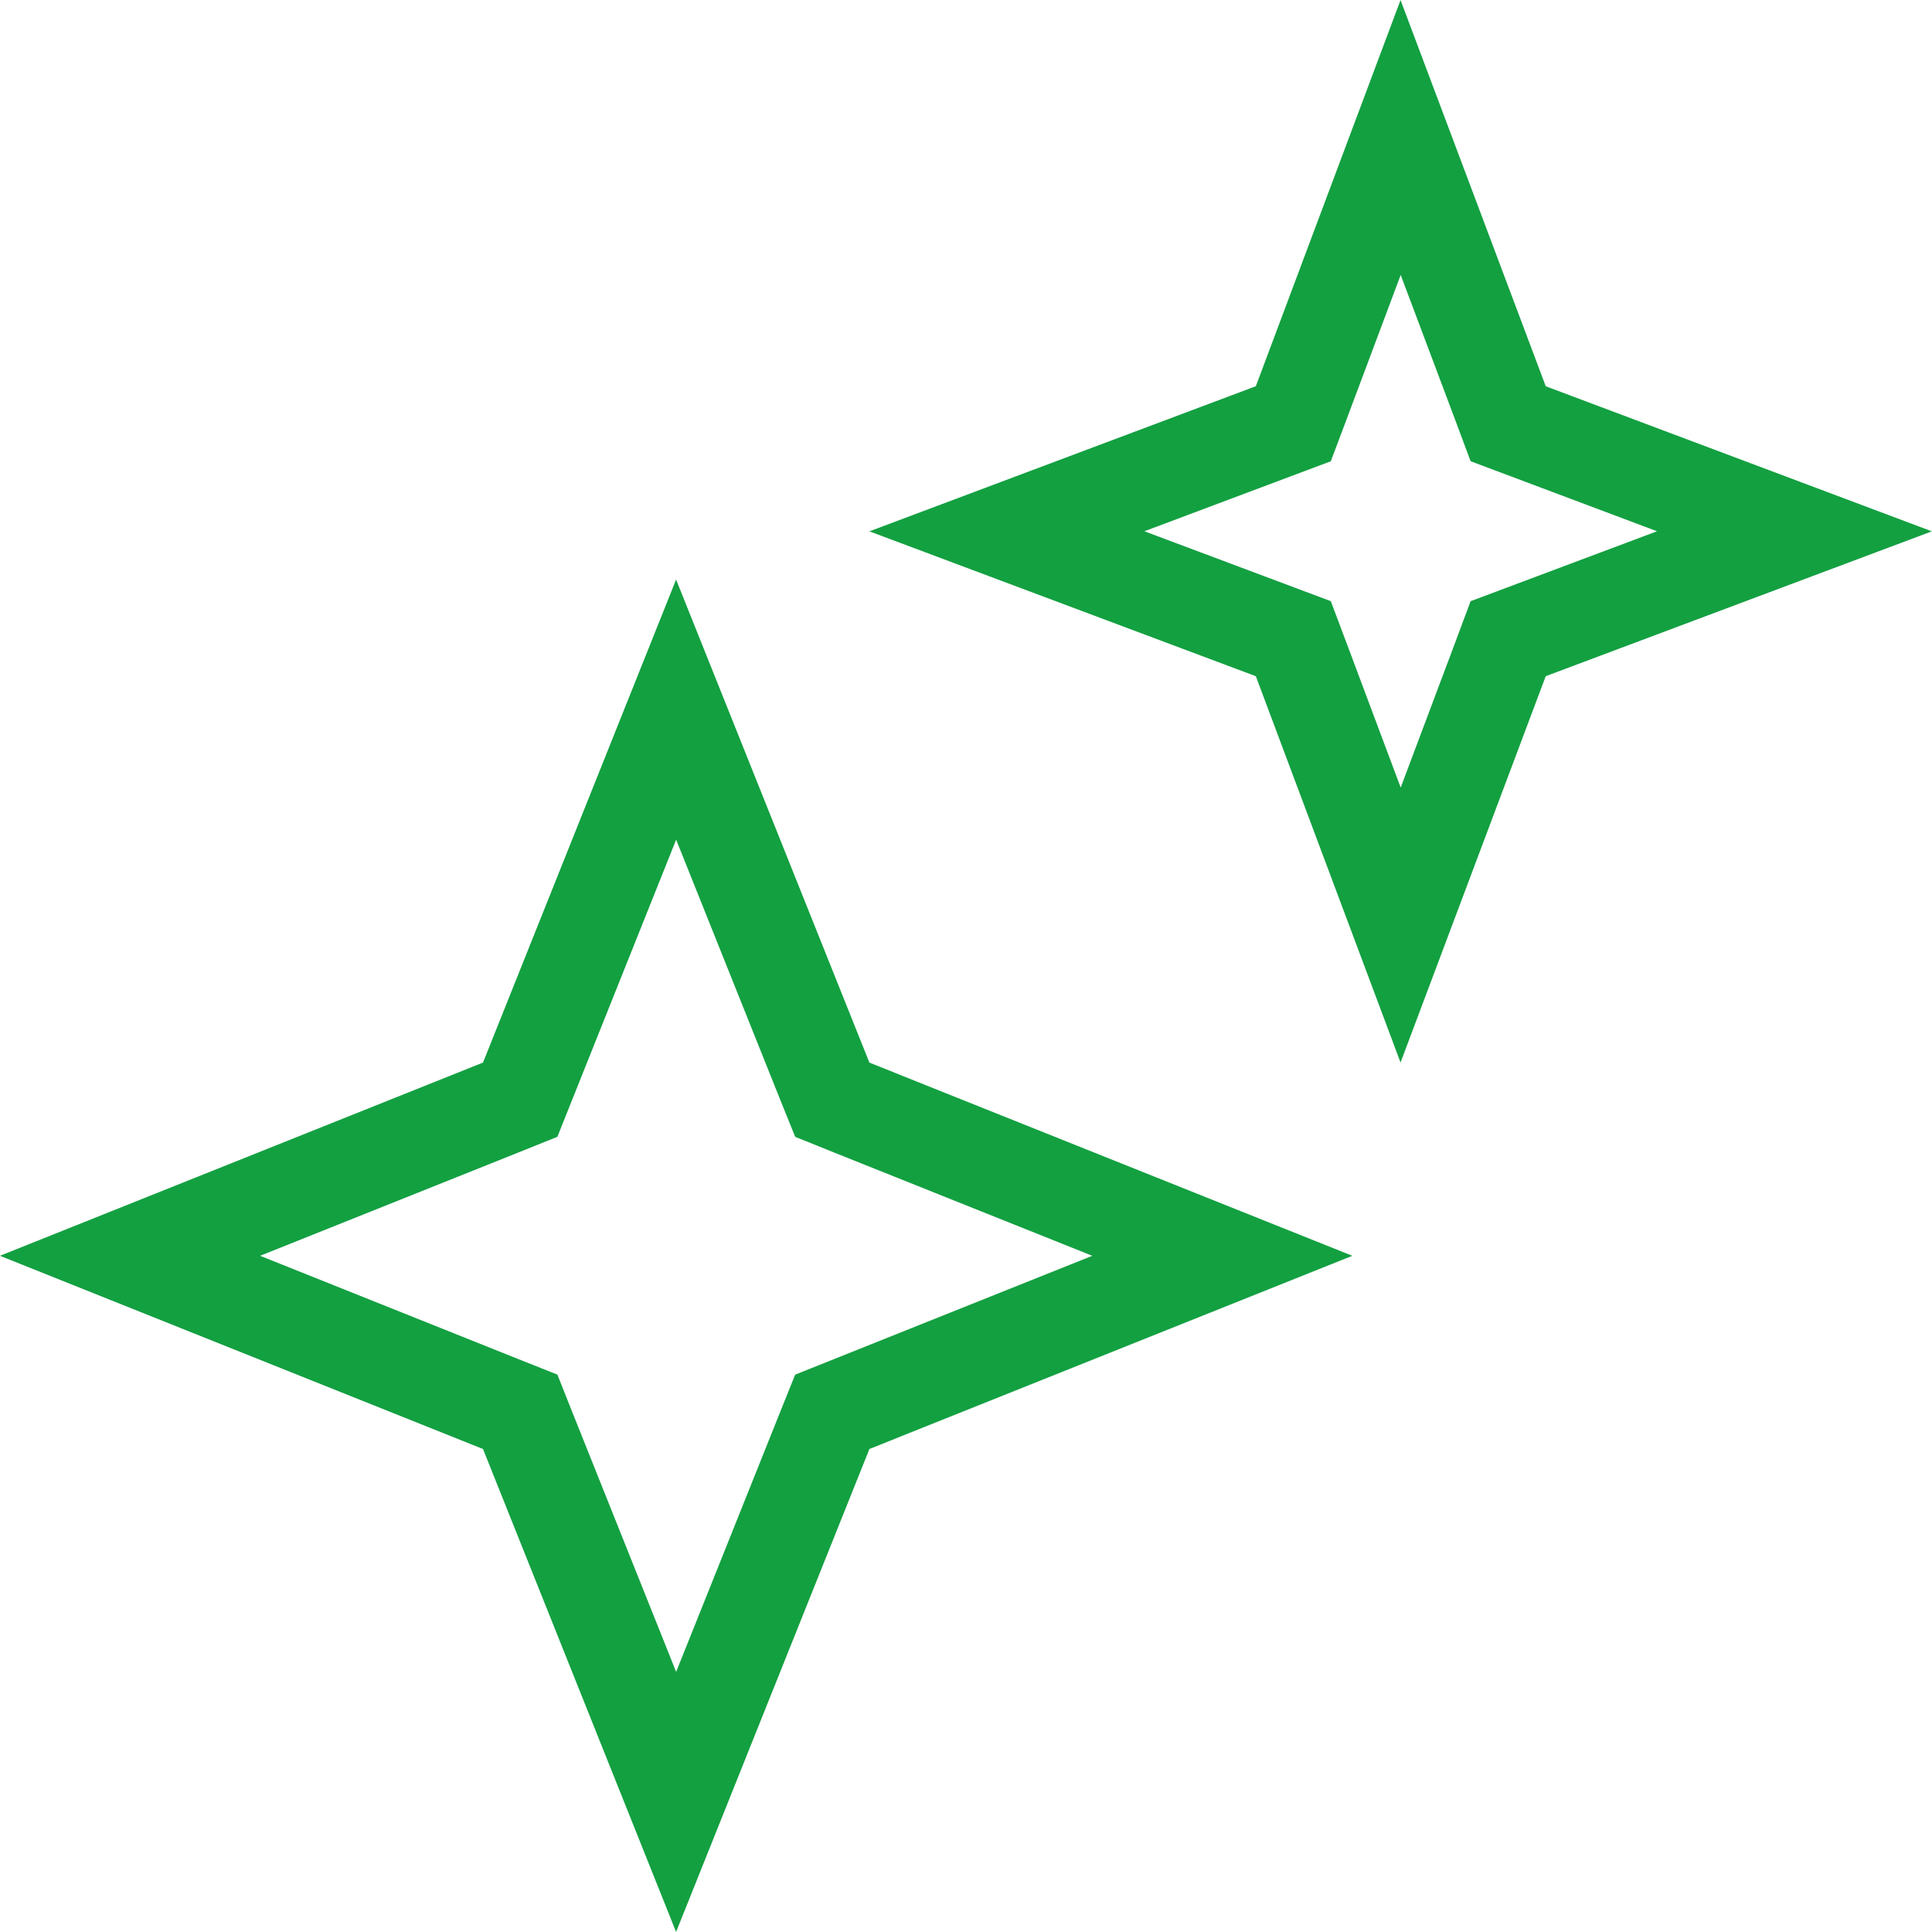 <svg width="24" height="24" viewBox="0 0 24 24" fill="none" xmlns="http://www.w3.org/2000/svg">
<g clip-path="url(#clip0_534_4876)">
<path d="M10.243 13.423L10.339 13.661L10.577 13.757L15.184 15.6L10.577 17.443L10.339 17.538L10.243 17.777L8.399 22.384L6.557 17.777L6.462 17.538L6.223 17.443L1.615 15.6L6.223 13.757L6.462 13.661L6.557 13.423L8.399 8.815L10.243 13.423ZM18.64 5.009L18.735 5.264L18.991 5.36L22.291 6.6L18.991 7.838L18.735 7.934L18.64 8.189L17.399 11.491L16.162 8.189L16.066 7.934L15.81 7.838L12.508 6.6L15.81 5.36L16.066 5.264L16.162 5.009L17.399 1.708L18.64 5.009Z" stroke="#13A041" stroke-width="1.2"/>
</g>
<defs>
<clipPath id="clip0_534_4876">
<rect width="24" height="24" fill="white"/>
</clipPath>
</defs>
</svg>
